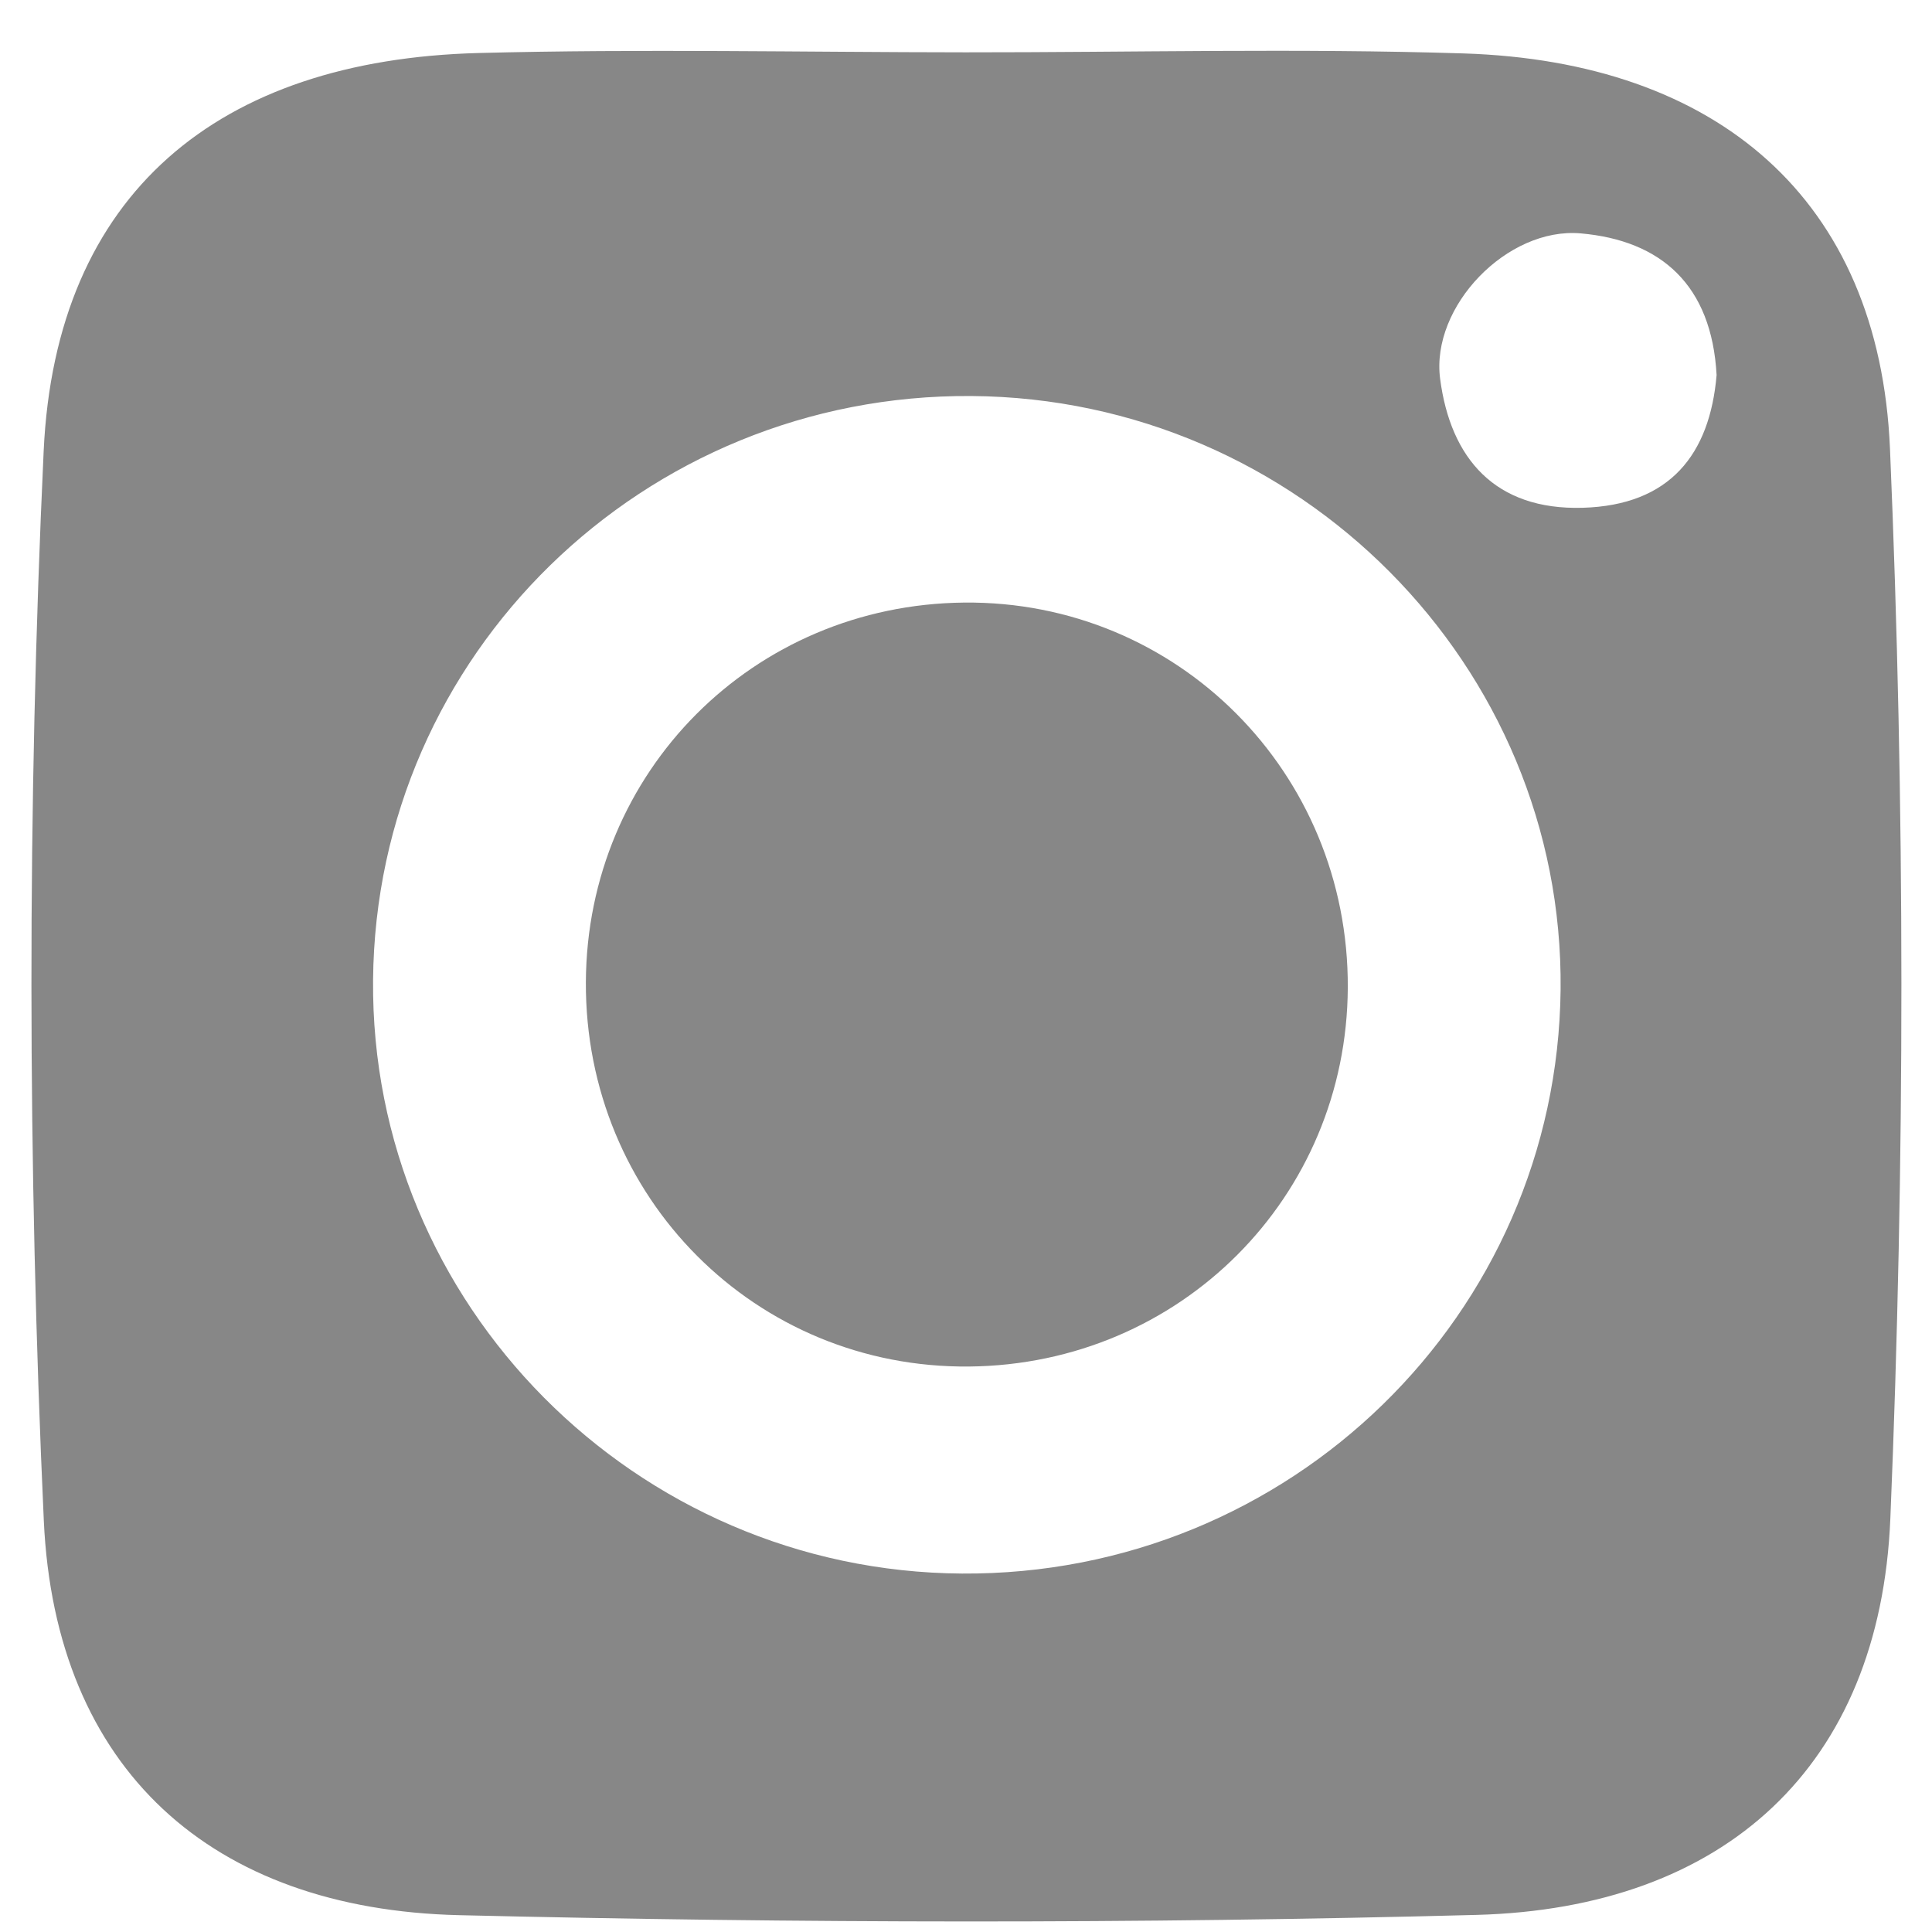<?xml version="1.0" encoding="utf-8"?>
<!-- Generator: Adobe Illustrator 17.0.0, SVG Export Plug-In . SVG Version: 6.00 Build 0)  -->
<!DOCTYPE svg PUBLIC "-//W3C//DTD SVG 1.1//EN" "http://www.w3.org/Graphics/SVG/1.1/DTD/svg11.dtd">
<svg version="1.1" id="Livello_1" xmlns="http://www.w3.org/2000/svg" xmlns:xlink="http://www.w3.org/1999/xlink" x="0px" y="0px"
	 width="200px" height="200px" viewBox="0 0 200 200" enable-background="new 0 0 200 200" xml:space="preserve">
<g>
	<path fill="#878787" d="M99.954,5.417c17.181,0.01,34.376-0.428,51.54,0.113c26.211,0.826,43.055,15.035,44.157,40.924
		c1.568,36.862,1.57,73.888,0.037,110.752c-1.067,25.662-17.164,40.344-42.858,41.025c-35.085,0.93-70.228,0.868-105.317,0.027
		c-25.593-0.613-41.802-15.059-42.978-40.849C2.852,120.562,2.808,83.521,4.521,46.677C5.761,20.015,22.605,6.194,49.533,5.488
		C66.329,5.048,83.146,5.407,99.954,5.417z M99.574,162.894c33.95,0.223,61.633-26.781,61.979-60.461
		c0.345-33.53-27.109-61.189-60.982-61.437c-33.954-0.248-61.653,26.78-61.951,60.45C38.323,135.012,65.76,162.672,99.574,162.894z
		 M177.702,38.826c-0.508-9.312-5.735-13.937-14.072-14.667c-7.592-0.665-15.529,7.553-14.55,15.049
		c1.078,8.256,5.69,13.623,14.77,13.357C172.881,52.3,176.998,47.037,177.702,38.826z"/>
	<path fill="#878787" d="M139.523,102.226c-0.096,21.724-17.357,39.013-39.174,39.236c-22.124,0.227-39.807-17.503-39.7-39.803
		c0.105-21.779,17.331-39.061,39.153-39.28C121.876,62.158,139.621,79.96,139.523,102.226z"/>
</g>
</svg>
